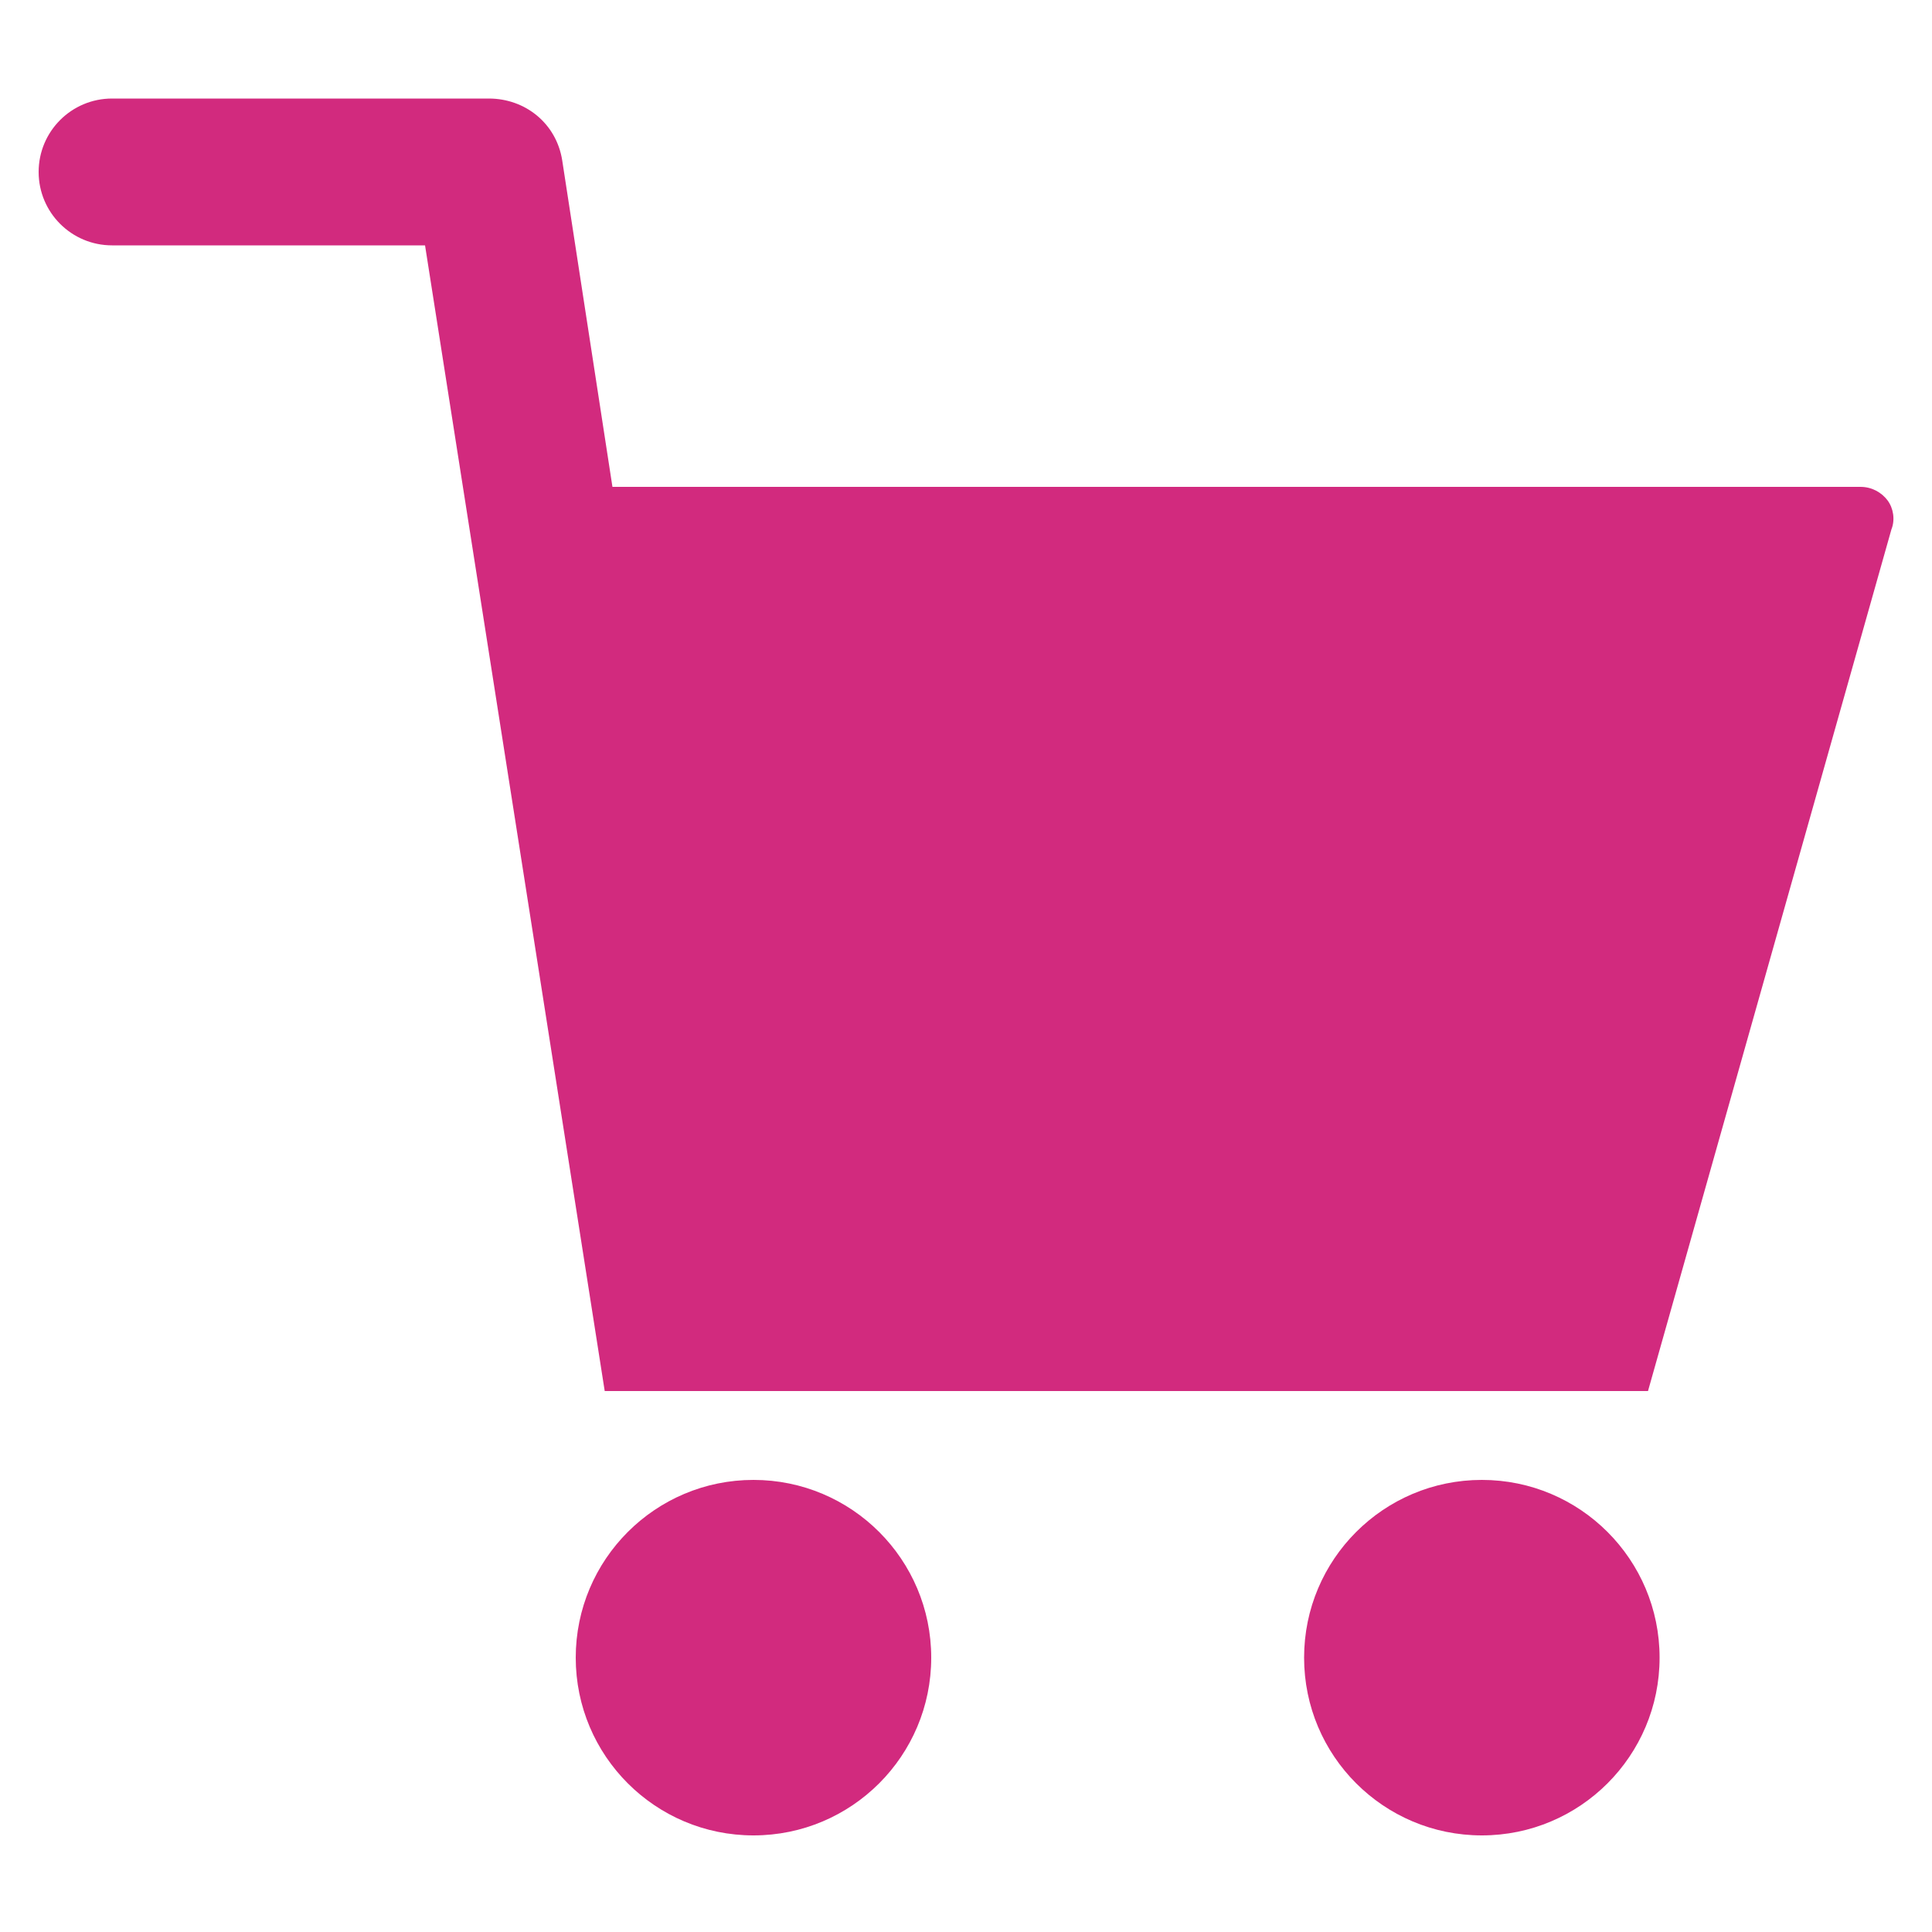 <?xml version="1.0" encoding="utf-8"?>
<!-- Generator: Adobe Illustrator 21.1.0, SVG Export Plug-In . SVG Version: 6.00 Build 0)  -->
<svg version="1.1" id="レイヤー_1" xmlns="http://www.w3.org/2000/svg" xmlns:xlink="http://www.w3.org/1999/xlink" x="0px"
	 y="0px" viewBox="0 0 100 100" style="enable-background:new 0 0 100 100;" xml:space="preserve">
<style type="text/css">
	.st0{fill:#D22A7E;}
</style>
<title>picto02</title>
<g>
	<path class="st0" d="M97.7,25.9c-0.3-0.4-0.8-0.7-1.4-0.7H31.7L29.1,8.3c-0.3-1.9-1.9-3.2-3.8-3.2H5.8C3.7,5.1,2,6.8,2,8.9
		s1.7,3.8,3.8,3.8H22L31.3,72h54l12.6-44.6C98.1,26.9,98,26.3,97.7,25.9z"/>
	<circle class="st0" cx="39" cy="85.8" r="9.2"/>
	<circle class="st0" cx="76.7" cy="85.8" r="9.2"/>
</g>
</svg>
